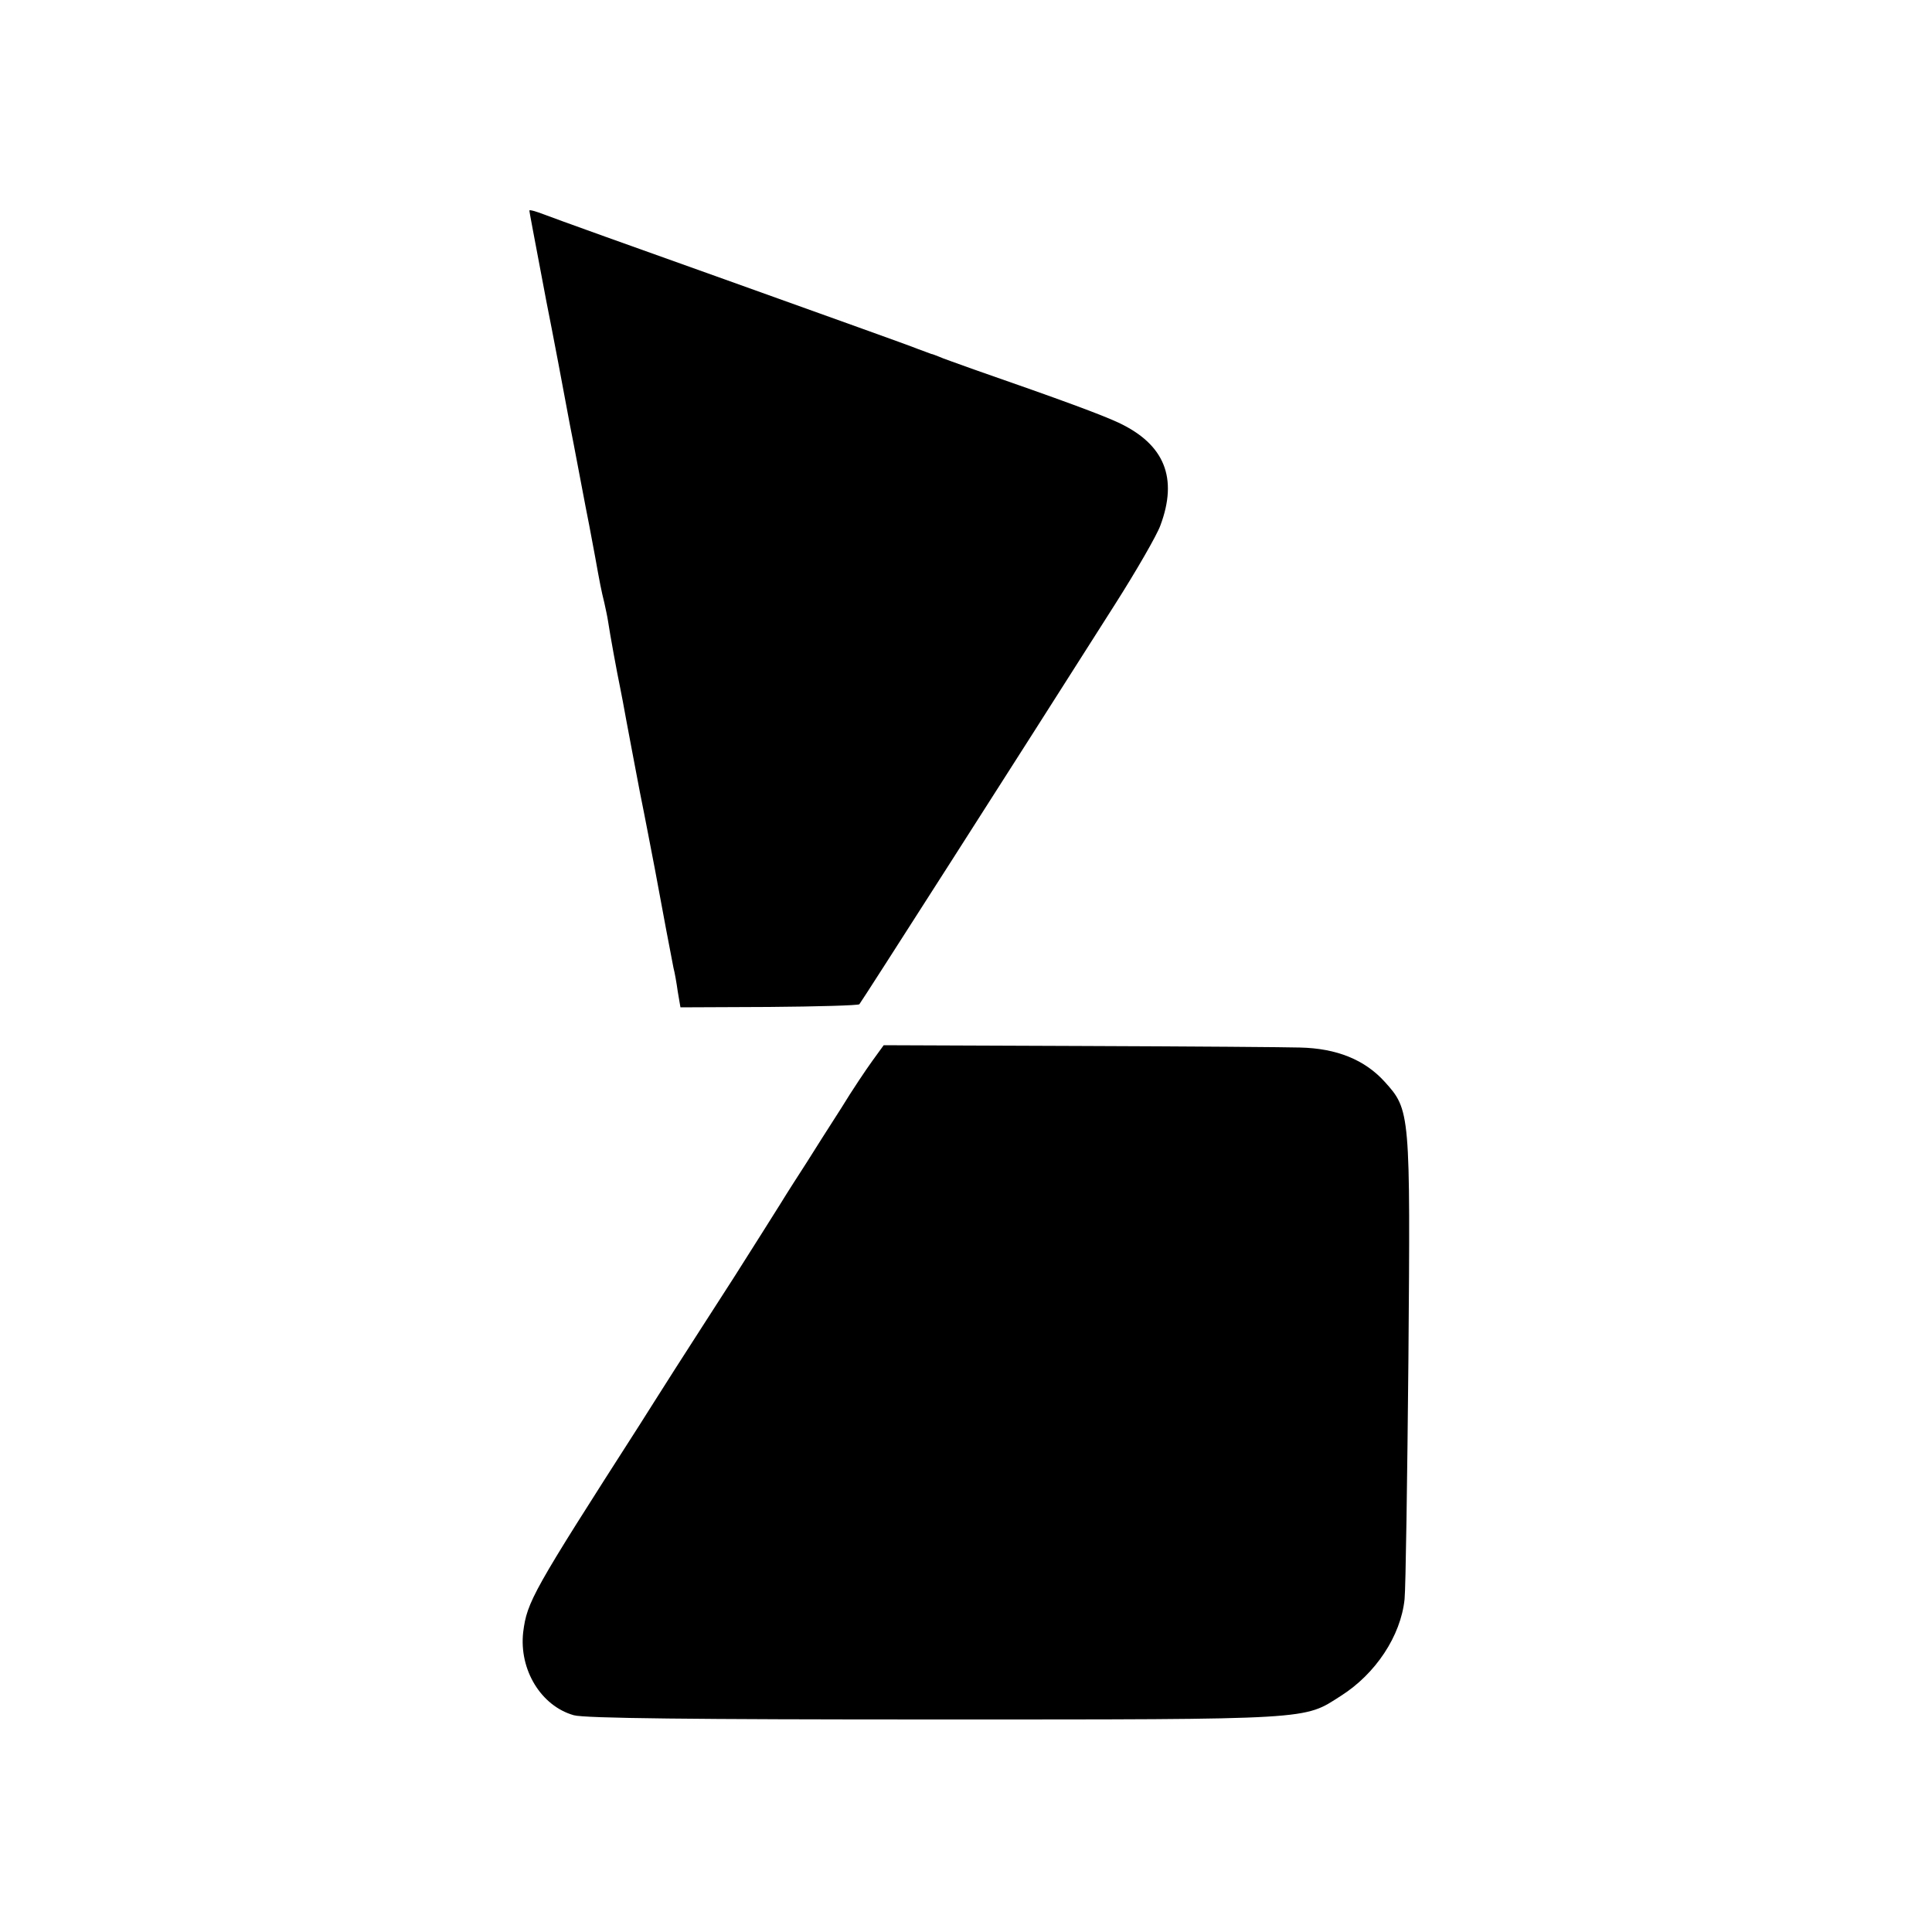 <?xml version="1.0" standalone="no"?>
<!DOCTYPE svg PUBLIC "-//W3C//DTD SVG 20010904//EN"
 "http://www.w3.org/TR/2001/REC-SVG-20010904/DTD/svg10.dtd">
<svg version="1.0" xmlns="http://www.w3.org/2000/svg"
 width="500pt" height="500pt" viewBox="0 0 500 500"
 preserveAspectRatio="xMidYMid meet">
<g transform="translate(0,500) scale(0.1,-0.1)"
fill="#000000" stroke="none">
<path d="M1370 4455 c0 -3 9 -50 44 -235 5 -25 22 -112 31 -160 3 -14 9 -50
15 -80 6 -30 12 -66 15 -80 3 -14 14 -72 25 -130 11 -58 22 -116 25 -130 3
-14 9 -50 15 -80 12 -67 16 -88 24 -120 3 -14 8 -36 10 -50 4 -28 23 -132 31
-170 3 -14 10 -52 16 -85 6 -33 22 -116 35 -185 14 -69 31 -159 39 -200 19
-103 43 -231 48 -255 3 -11 8 -39 11 -61 l7 -41 229 1 c126 1 231 4 234 7 4 4
407 634 661 1034 56 88 109 180 118 205 46 123 11 210 -108 266 -45 21 -145
58 -375 138 -41 15 -82 29 -90 33 -8 3 -17 7 -20 7 -3 1 -18 7 -35 13 -16 7
-232 84 -480 173 -247 88 -467 167 -487 175 -21 8 -38 13 -38 10z"/>
<path d="M2258 2255 c-16 -22 -53 -77 -81 -123 -29 -45 -69 -108 -89 -140 -20
-31 -51 -79 -68 -107 -17 -27 -71 -113 -120 -190 -50 -77 -118 -184 -153 -238
-34 -54 -76 -119 -92 -145 -277 -432 -291 -457 -301 -536 -11 -97 46 -191 131
-215 28 -8 310 -11 936 -11 984 0 952 -1 1049 61 90 57 155 155 165 250 3 30
7 311 10 624 5 639 5 642 -62 716 -51 56 -123 86 -219 88 -28 1 -282 3 -564 4
l-513 2 -29 -40z"/>
</g>
</svg>
